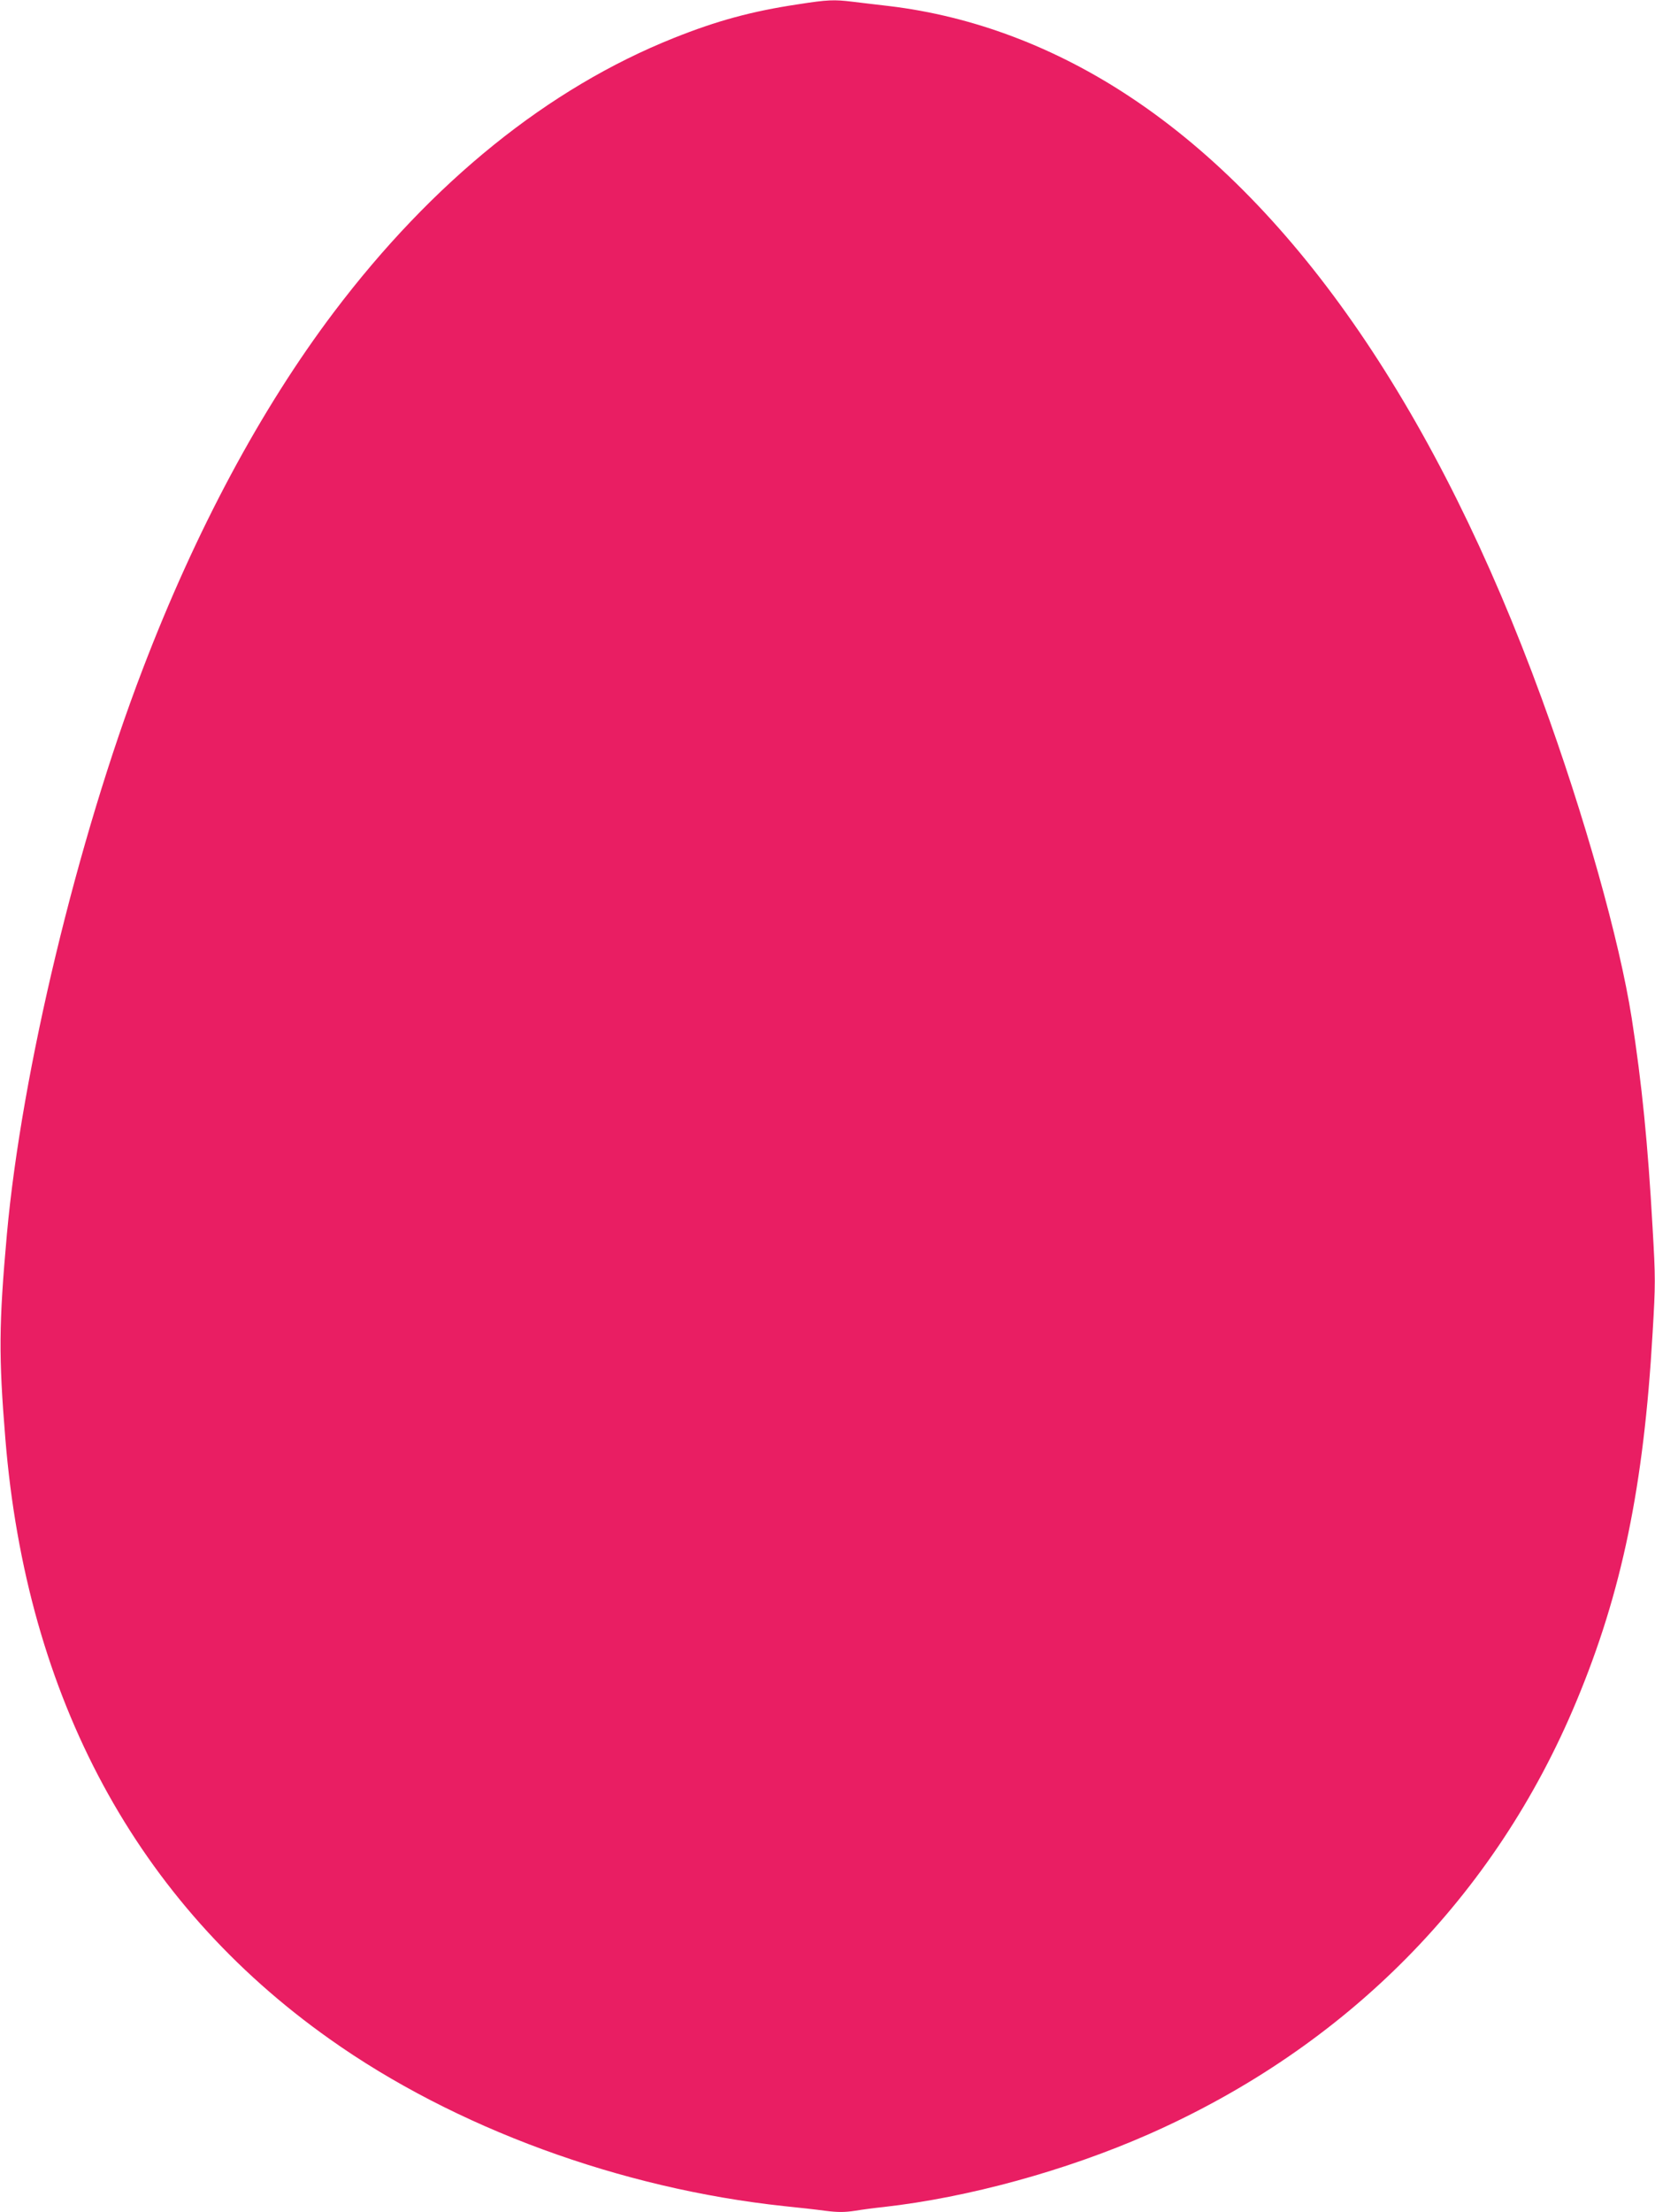 <?xml version="1.0" standalone="no"?>
<!DOCTYPE svg PUBLIC "-//W3C//DTD SVG 20010904//EN"
 "http://www.w3.org/TR/2001/REC-SVG-20010904/DTD/svg10.dtd">
<svg version="1.0" xmlns="http://www.w3.org/2000/svg"
 width="958pt" height="1280pt" viewBox="0 0 958 1280"
 preserveAspectRatio="xMidYMid meet">
<g transform="translate(0,1280) scale(0.1,-0.1)"
fill="#e91e63" stroke="none">
<path d="M4619 12775 c-267 -40 -469 -95 -719 -195 -726 -290 -1397 -831
-1968 -1587 -422 -559 -799 -1262 -1106 -2065 -378 -986 -701 -2330 -786
-3268 -47 -524 -48 -708 -9 -1185 122 -1499 761 -2683 1877 -3473 724 -514
1685 -866 2632 -967 80 -8 187 -20 238 -27 71 -9 110 -9 170 0 42 7 118 17
167 22 489 55 1055 210 1534 421 1148 507 2005 1374 2476 2505 263 630 390
1244 441 2130 17 286 17 317 0 610 -27 484 -62 834 -121 1214 -71 451 -273
1170 -521 1849 -603 1651 -1414 2838 -2379 3478 -438 291 -914 470 -1399 528
-72 8 -167 20 -211 25 -106 13 -144 12 -316 -15z"/>
</g>
</svg>

